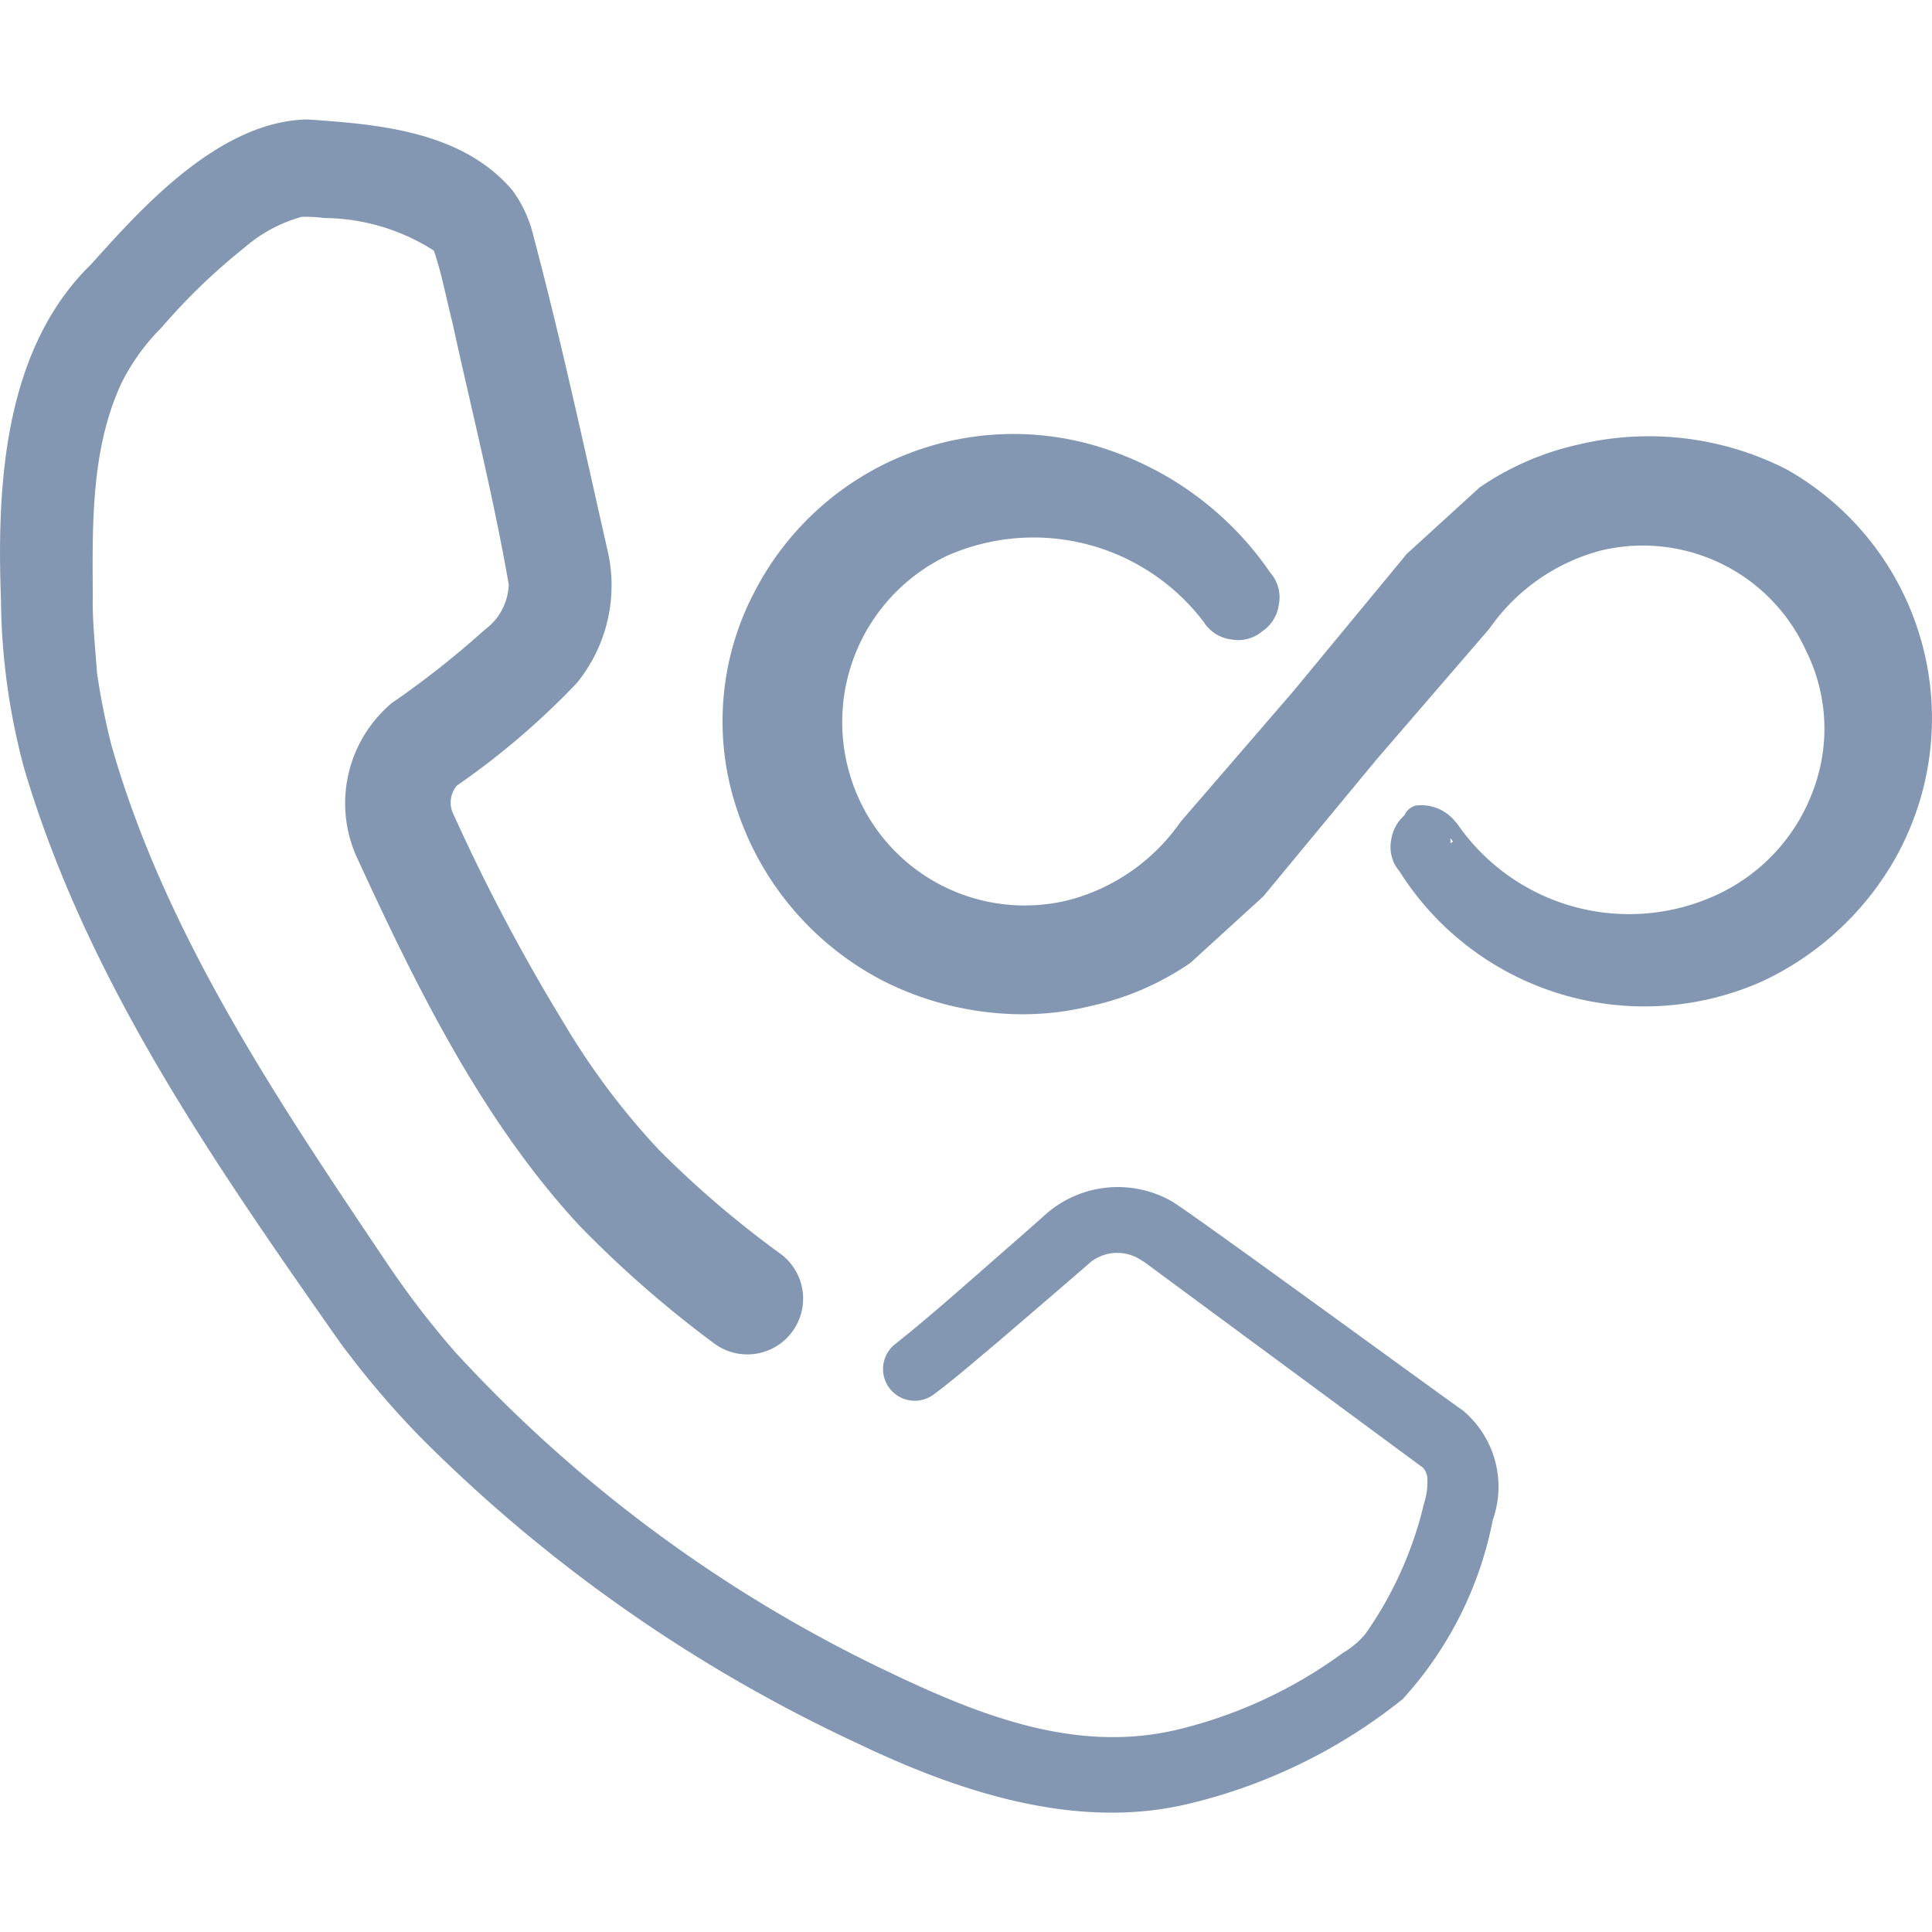 <svg xmlns="http://www.w3.org/2000/svg" xmlns:xlink="http://www.w3.org/1999/xlink" width="60" height="60" viewBox="0 0 60 60"><defs><clipPath id="a"><rect width="60" height="60" fill="#8497b2"/></clipPath></defs><g clip-path="url(#a)"><path d="M27.848,37.992c1.079-.845,2.693-2.3,3.748-3.212l.949-.839a3.39,3.39,0,0,1,3.812-.362c.3.125,8.572,6.174,9.072,6.513a3.086,3.086,0,0,1,.931,3.4,11.516,11.516,0,0,1-2.8,5.567,16.871,16.871,0,0,1-6.583,3.234c-3.526.873-7.21-.36-10.342-1.859a47.308,47.308,0,0,1-13.558-9.49,28.189,28.189,0,0,1-2.53-2.98C6.665,32.425,2.71,26.761.754,20.167a20.71,20.71,0,0,1-.724-5.249C-.1,11.413.1,7.16,2.827,4.5,4.238,2.941,6.728.051,9.542,0c2.185.149,4.8.352,6.371,2.2a3.919,3.919,0,0,1,.651,1.411c.866,3.261,1.566,6.521,2.309,9.793a4.8,4.8,0,0,1-.966,4.106,23.958,23.958,0,0,1-3.843,3.263l.156-.124c.053-.05.013-.011.011-.006a.811.811,0,0,0-.137.959A58.78,58.78,0,0,0,17.5,28.044a22.684,22.684,0,0,0,2.958,3.95,31.139,31.139,0,0,0,3.816,3.26,1.732,1.732,0,0,1-2.058,2.785A34.5,34.5,0,0,1,18,34.359c-3.058-3.3-5.1-7.487-6.961-11.54a4.07,4.07,0,0,1,1.124-4.692,28.317,28.317,0,0,0,2.89-2.279,1.82,1.82,0,0,0,.747-1.4c-.458-2.664-1.179-5.524-1.758-8.176-.187-.738-.337-1.539-.569-2.2a6.4,6.4,0,0,0-3.394-1.011,4.678,4.678,0,0,0-.709-.037,4.589,4.589,0,0,0-1.787.963,19.079,19.079,0,0,0-2.57,2.48A6.583,6.583,0,0,0,3.774,8.183c-.945,2.04-.907,4.341-.892,6.659-.021.672.084,1.656.13,2.339a22.1,22.1,0,0,0,.449,2.252c1.651,5.814,5.131,10.992,8.5,16a27.663,27.663,0,0,0,2.173,2.845,43.758,43.758,0,0,0,13.53,9.967c2.8,1.334,5.737,2.485,8.828,1.778a14.348,14.348,0,0,0,5.2-2.392,2.7,2.7,0,0,0,.713-.6,11.693,11.693,0,0,0,1.82-4.055,2.087,2.087,0,0,0,.1-.8.526.526,0,0,0-.134-.306c-.012-.009.05.031.051.031l-.1-.067-8.084-5.966-.5-.37-.181-.112a1.336,1.336,0,0,0-1.5.094c-.594.52-2.244,1.933-2.866,2.467-.6.5-1.388,1.189-2.024,1.657a.985.985,0,1,1-1.132-1.612" transform="translate(0 3.71)" fill="#8497b2"/><path d="M69.057,44.031A9.645,9.645,0,0,1,64.751,43a9.26,9.26,0,0,1-4.52-5.235,8.621,8.621,0,0,1,.5-6.828,9.049,9.049,0,0,1,11.1-4.4,9.972,9.972,0,0,1,4.935,3.786,1.155,1.155,0,0,1,.262.982,1.189,1.189,0,0,1-.515.833,1.159,1.159,0,0,1-.969.251,1.177,1.177,0,0,1-.848-.539A6.633,6.633,0,0,0,66.708,29.8a5.724,5.724,0,0,0-2.916,7.055,5.659,5.659,0,0,0,6.729,3.625,6.124,6.124,0,0,0,3.455-2.425l3.508-4.064L81,29.734l2.262-2.063a8.768,8.768,0,0,1,3.065-1.332,9.412,9.412,0,0,1,6.466.768A8.875,8.875,0,0,1,96.067,39.37a9.254,9.254,0,0,1-4.022,3.636A8.991,8.991,0,0,1,80.773,39.59a1.156,1.156,0,0,1-.256-.975,1.244,1.244,0,0,1,.409-.759.535.535,0,0,1,.347-.305,1.35,1.35,0,0,1,1.26.529h.008l.059.082c.019.025.037.05.054.076a6.48,6.48,0,0,0,7.975,2.083,5.762,5.762,0,0,0,3.029-3.343A5.427,5.427,0,0,0,93.4,32.74a5.568,5.568,0,0,0-6.367-3.112,6.13,6.13,0,0,0-3.466,2.427L80.061,36.12l-3.517,4.252-2.262,2.063a8.757,8.757,0,0,1-3.065,1.332,8.892,8.892,0,0,1-2.16.264m13.3-5.472v.154a.374.374,0,0,0,.079-.042Z" transform="translate(-37.312 -12.532)" fill="#8497b2"/></g></svg>